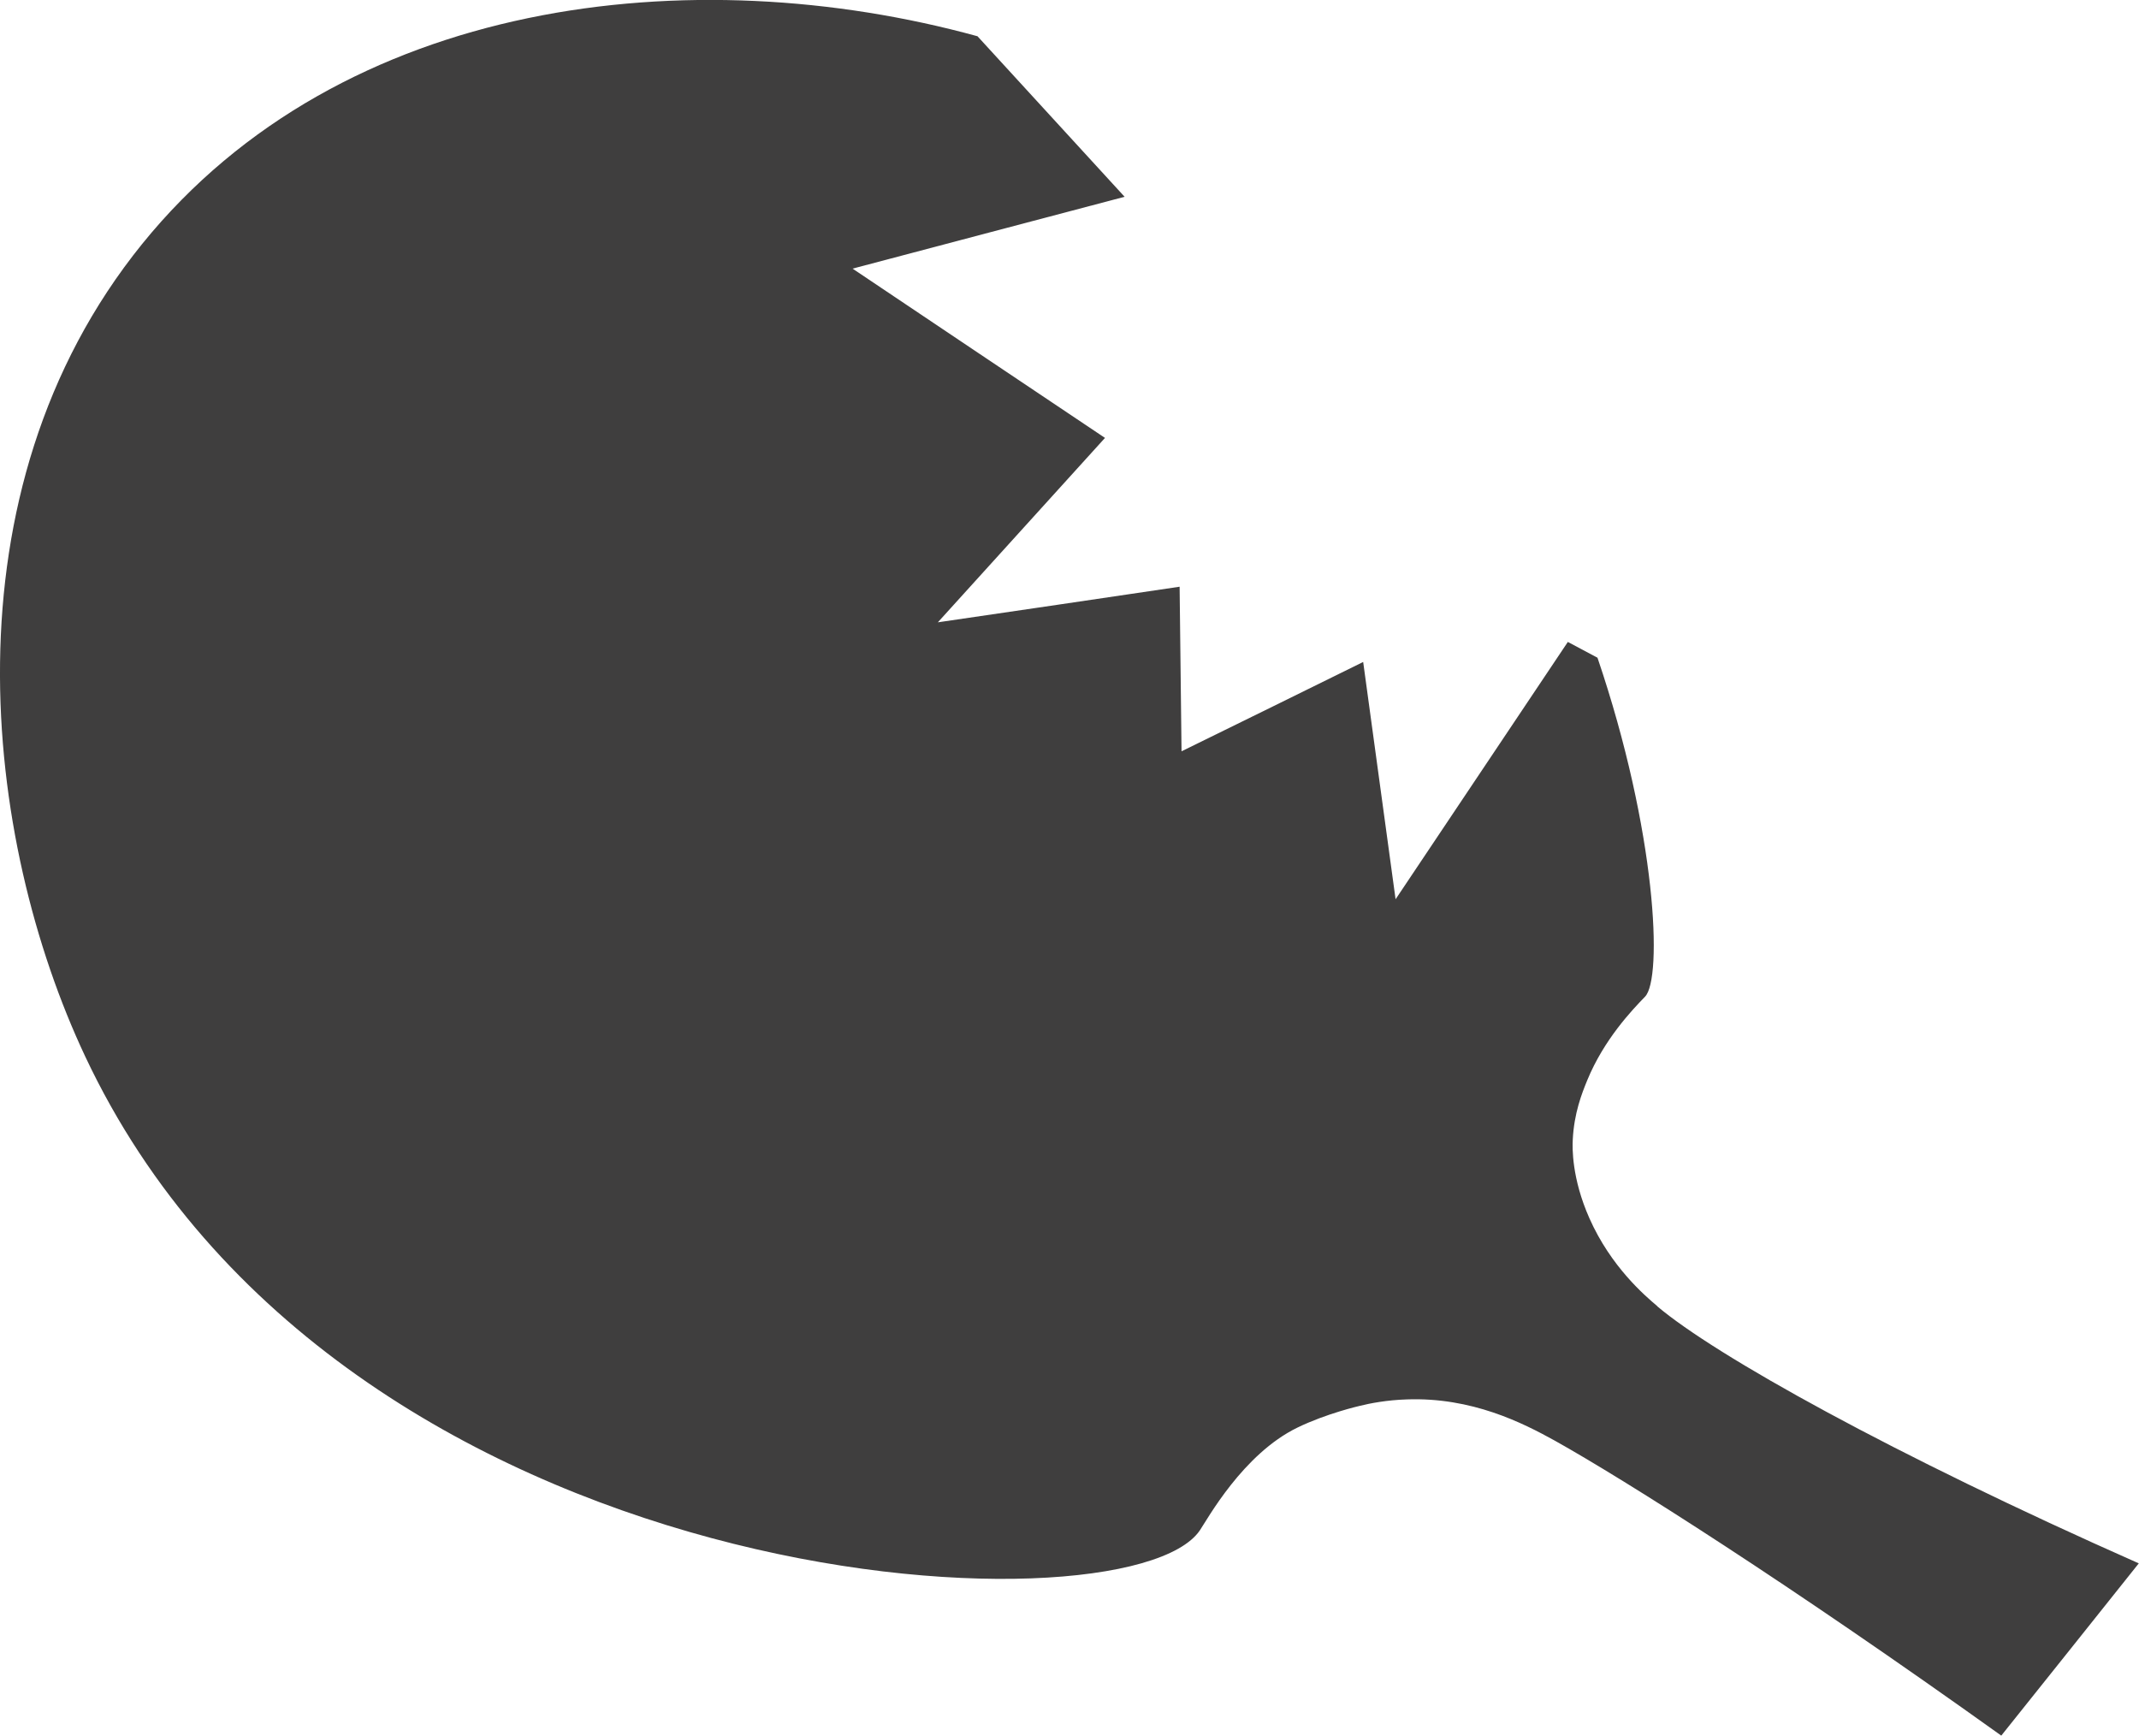 <?xml version="1.0" encoding="UTF-8"?>
<svg id="Calque_2" data-name="Calque 2" xmlns="http://www.w3.org/2000/svg" viewBox="0 0 100.33 81.41">
  <defs>
    <style>
      .cls-1 {
        fill: #3f3e3e;
      }
    </style>
  </defs>
  <g id="Motif_et_iconographie" data-name="Motif et iconographie">
    <path class="cls-1" d="M77.74,61.27c-.58-.49-2.18-1.85-3.19-4.13-.83-1.87-.8-3.31-.78-3.67,.06-1.26,.43-2.19,.68-2.8,.79-1.92,2.1-3.29,2.71-3.92,0,0,0,0,0,0,.83-.85,.55-7.72-2.23-15.9-.46-.25-.93-.49-1.39-.74-2.69,4.02-5.39,8.05-8.08,12.07-.51-3.71-1.01-7.42-1.52-11.13-2.84,1.4-5.68,2.8-8.52,4.19-.03-2.57-.06-5.14-.09-7.72-3.78,.56-7.56,1.12-11.34,1.67,2.61-2.88,5.23-5.77,7.84-8.65-3.95-2.65-7.9-5.29-11.84-7.94,4.25-1.12,8.5-2.25,12.76-3.37-2.3-2.51-4.6-5.02-6.9-7.53C32.48-1.97,16.05-.14,6.67,11.44-2.77,23.11-.78,39.41,4,49.56c12.03,25.54,48.87,27.28,52.28,22.22,.35-.51,2.02-3.58,4.58-4.82,1.36-.66,2.89-1.01,2.89-1.01,.52-.13,1.3-.28,2.24-.31,3.05-.11,5.43,1.1,6.93,1.93,3.28,1.83,11,6.72,20.95,13.84,2.15-2.69,4.3-5.38,6.45-8.08-11.59-5.13-19.87-9.76-22.59-12.06Z"/>
  </g>
</svg>